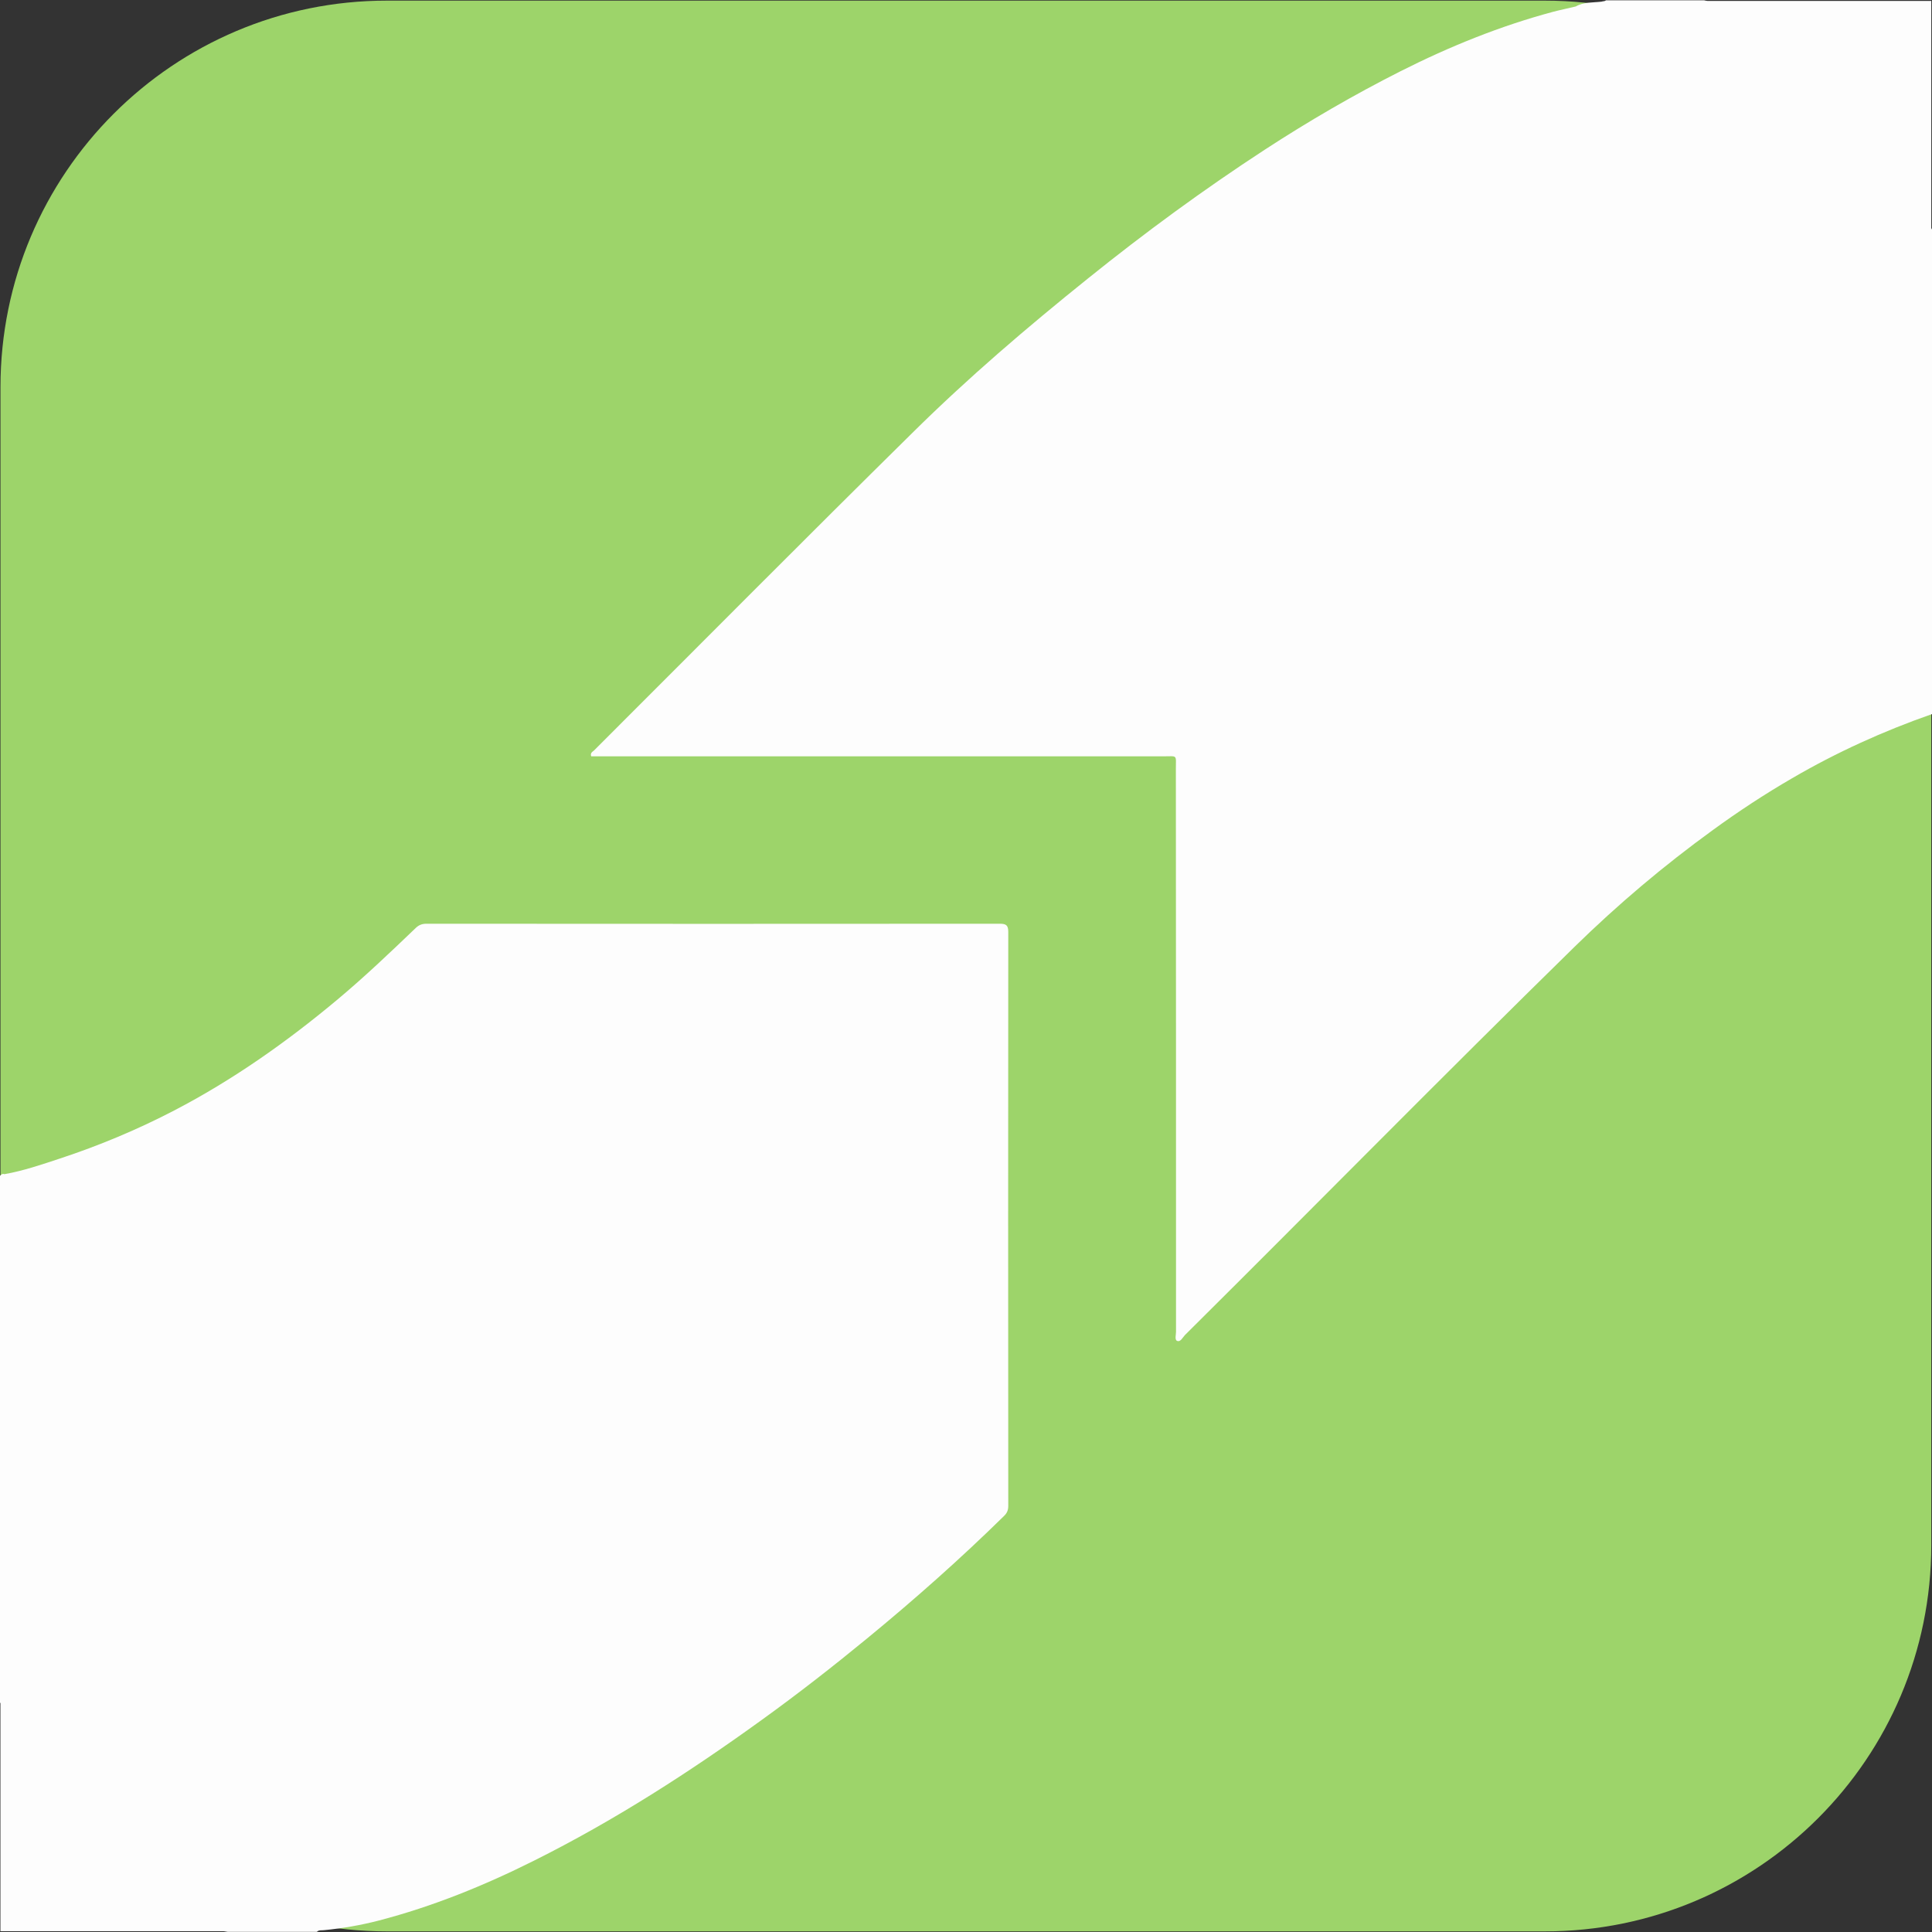 <?xml version="1.0" encoding="UTF-8"?> <svg xmlns="http://www.w3.org/2000/svg" width="40" height="40" viewBox="0 0 40 40" fill="none"><rect x="0" y="0" width="40" height="40" fill="#333333" stroke="none"/><path d="M31.985 0.013H8.01C3.591 0.013 0.01 3.594 0.01 8.013V31.988C0.01 36.406 3.591 39.987 8.01 39.987H31.985C36.403 39.987 39.985 36.406 39.985 31.988V8.013C39.985 3.594 36.403 0.013 31.985 0.013Z" fill="#9DD46A"></path><path d="M40.001 4.751V14.784C38.991 15.137 38.022 15.577 37.1 16.115C36.534 16.443 35.987 16.803 35.456 17.19C34.443 17.925 33.493 18.728 32.599 19.603C29.886 22.26 27.227 24.966 24.532 27.642C24.486 27.689 24.442 27.792 24.37 27.761C24.317 27.739 24.348 27.639 24.348 27.573C24.348 23.688 24.348 19.803 24.345 15.918C24.345 15.615 24.386 15.659 24.076 15.659C20.185 15.659 16.297 15.659 12.405 15.659H12.24C12.215 15.587 12.268 15.565 12.299 15.537C14.496 13.343 16.681 11.139 18.891 8.961C20.038 7.826 21.263 6.779 22.523 5.767C23.704 4.816 24.923 3.922 26.189 3.097C27.095 2.507 28.03 1.963 28.996 1.475C30.011 0.963 31.058 0.538 32.156 0.244C32.312 0.203 32.468 0.172 32.624 0.134C32.79 0.038 32.977 0.056 33.159 0.034C33.187 0.022 33.224 0.031 33.249 0.006H35.281C35.303 0.013 35.328 0.016 35.35 0.019H39.985V4.719C39.988 4.729 39.991 4.741 40.001 4.751Z" fill="#FDFDFD"></path><path d="M20.875 31.18C20.875 31.264 20.85 31.327 20.788 31.386C19.881 32.277 18.931 33.118 17.95 33.924C17.243 34.505 16.521 35.068 15.781 35.602C14.277 36.69 12.718 37.693 11.052 38.525C10.02 39.041 8.958 39.472 7.842 39.763C7.47 39.859 7.092 39.925 6.707 39.962C6.657 39.969 6.601 39.953 6.56 39.997H4.716C4.688 39.991 4.66 39.987 4.635 39.984H0.009V35.265C0.006 35.259 0.003 35.252 0 35.249V24.344C0.025 24.319 0.05 24.294 0.091 24.31C0.484 24.241 0.866 24.11 1.244 23.985C2.06 23.716 2.85 23.385 3.613 22.988C4.823 22.357 5.929 21.578 6.973 20.706C7.542 20.231 8.076 19.722 8.608 19.212C8.673 19.15 8.739 19.125 8.829 19.125C12.786 19.128 16.746 19.128 20.703 19.125C20.828 19.125 20.875 19.156 20.875 19.291C20.872 23.254 20.872 27.217 20.875 31.18Z" fill="#FDFDFD"></path></svg> 